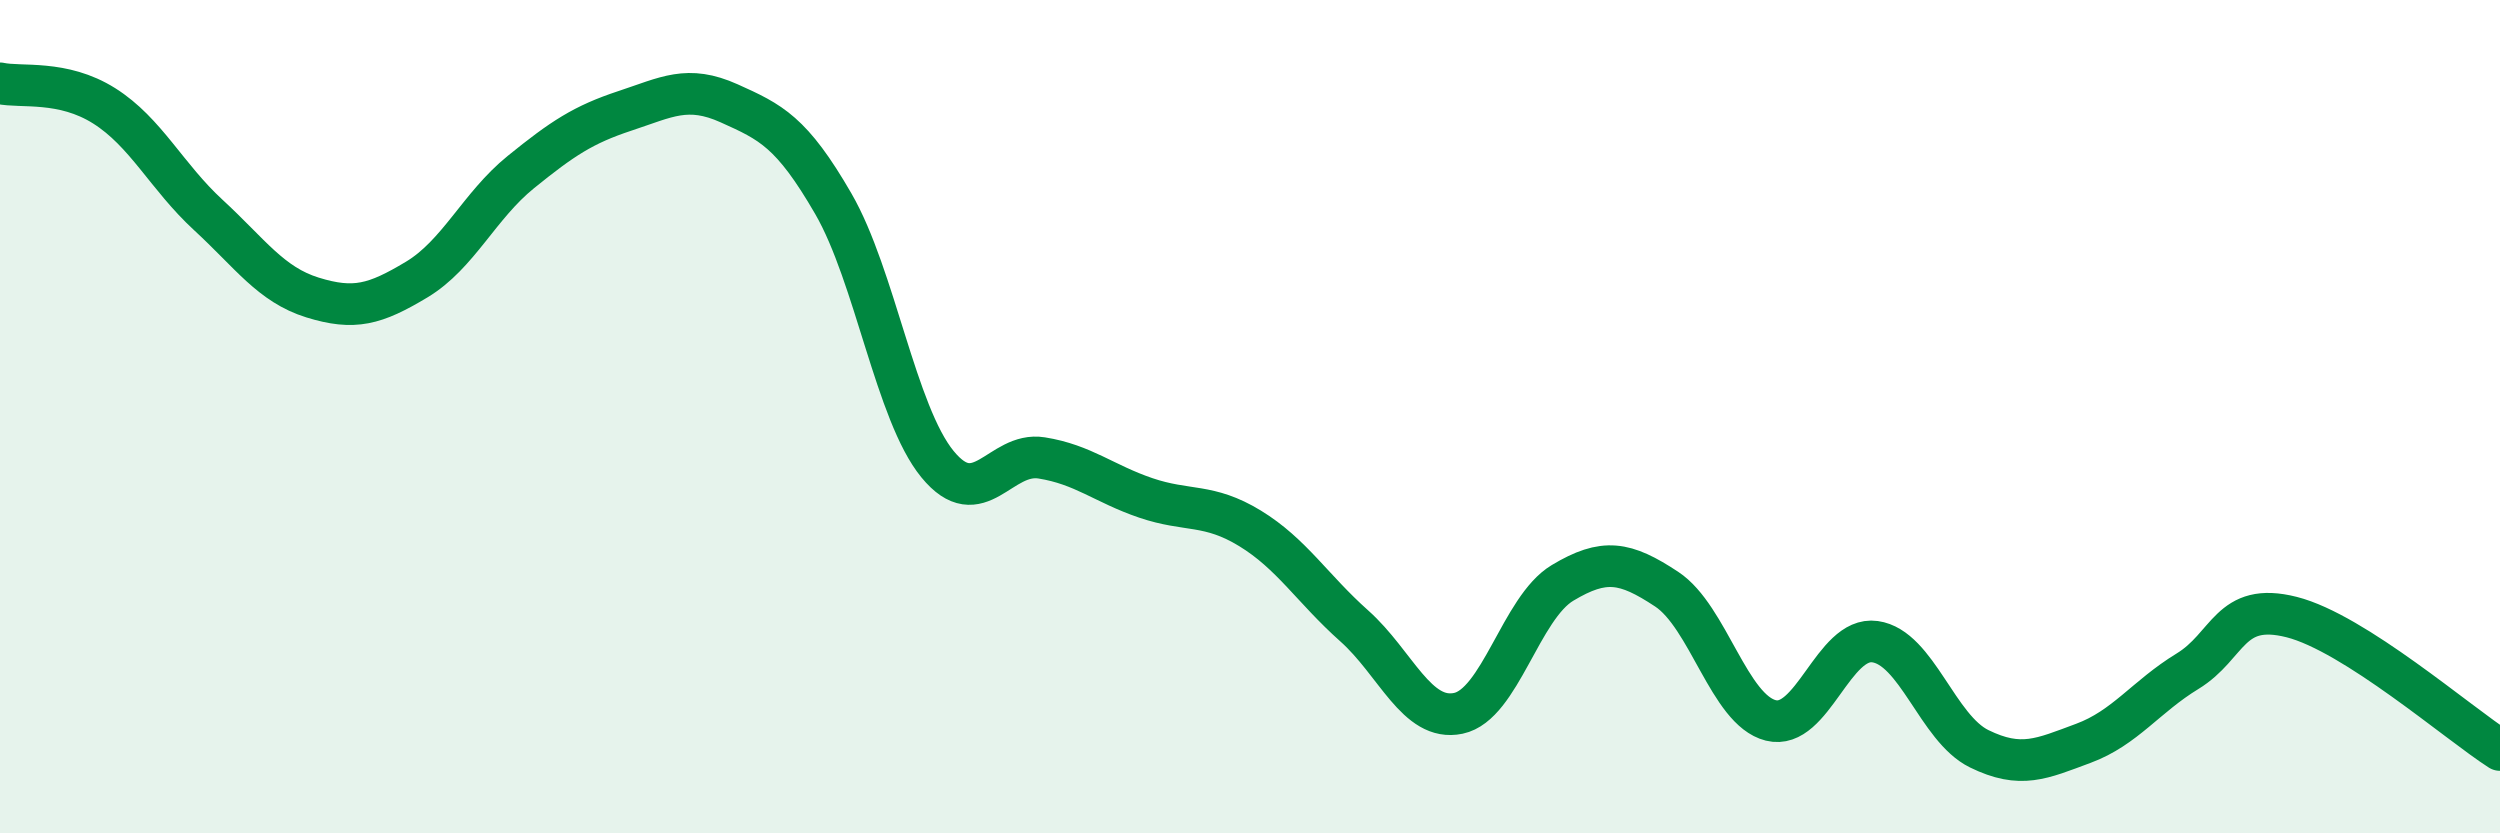 
    <svg width="60" height="20" viewBox="0 0 60 20" xmlns="http://www.w3.org/2000/svg">
      <path
        d="M 0,2 C 0.5,2.11 1.5,1.91 2.5,2.54 C 3.5,3.17 4,4.24 5,5.16 C 6,6.08 6.5,6.83 7.5,7.14 C 8.5,7.45 9,7.31 10,6.71 C 11,6.11 11.5,4.94 12.5,4.13 C 13.5,3.32 14,2.99 15,2.66 C 16,2.33 16.5,2.03 17.5,2.48 C 18.5,2.93 19,3.16 20,4.89 C 21,6.62 21.5,9.92 22.5,11.14 C 23.5,12.36 24,10.83 25,10.99 C 26,11.15 26.5,11.61 27.5,11.95 C 28.5,12.29 29,12.07 30,12.68 C 31,13.29 31.5,14.13 32.5,15.02 C 33.5,15.91 34,17.33 35,17.12 C 36,16.91 36.5,14.59 37.5,13.99 C 38.5,13.39 39,13.48 40,14.14 C 41,14.8 41.5,17.04 42.5,17.29 C 43.5,17.54 44,15.26 45,15.4 C 46,15.54 46.5,17.48 47.5,17.97 C 48.5,18.46 49,18.21 50,17.84 C 51,17.47 51.5,16.72 52.5,16.11 C 53.5,15.5 53.5,14.43 55,14.81 C 56.5,15.19 59,17.36 60,18L60 20L0 20Z"
        fill="#008740"
        opacity="0.1"
        stroke-linecap="round"
        stroke-linejoin="round"
      />
      <path
        d="M 0,2 C 0.5,2.11 1.5,1.91 2.5,2.54 C 3.5,3.17 4,4.24 5,5.16 C 6,6.08 6.5,6.83 7.5,7.14 C 8.5,7.45 9,7.31 10,6.71 C 11,6.11 11.5,4.94 12.5,4.13 C 13.5,3.32 14,2.99 15,2.66 C 16,2.33 16.5,2.03 17.5,2.48 C 18.5,2.93 19,3.16 20,4.89 C 21,6.62 21.5,9.92 22.5,11.14 C 23.5,12.36 24,10.83 25,10.99 C 26,11.15 26.5,11.61 27.5,11.95 C 28.5,12.29 29,12.07 30,12.68 C 31,13.29 31.5,14.13 32.5,15.02 C 33.5,15.91 34,17.33 35,17.12 C 36,16.91 36.5,14.59 37.5,13.99 C 38.5,13.39 39,13.48 40,14.14 C 41,14.8 41.5,17.04 42.5,17.29 C 43.5,17.54 44,15.26 45,15.4 C 46,15.54 46.5,17.48 47.5,17.97 C 48.5,18.46 49,18.21 50,17.84 C 51,17.47 51.5,16.72 52.5,16.11 C 53.5,15.5 53.5,14.43 55,14.81 C 56.5,15.19 59,17.36 60,18"
        stroke="#008740"
        stroke-width="1"
        fill="none"
        stroke-linecap="round"
        stroke-linejoin="round"
      />
    </svg>
  